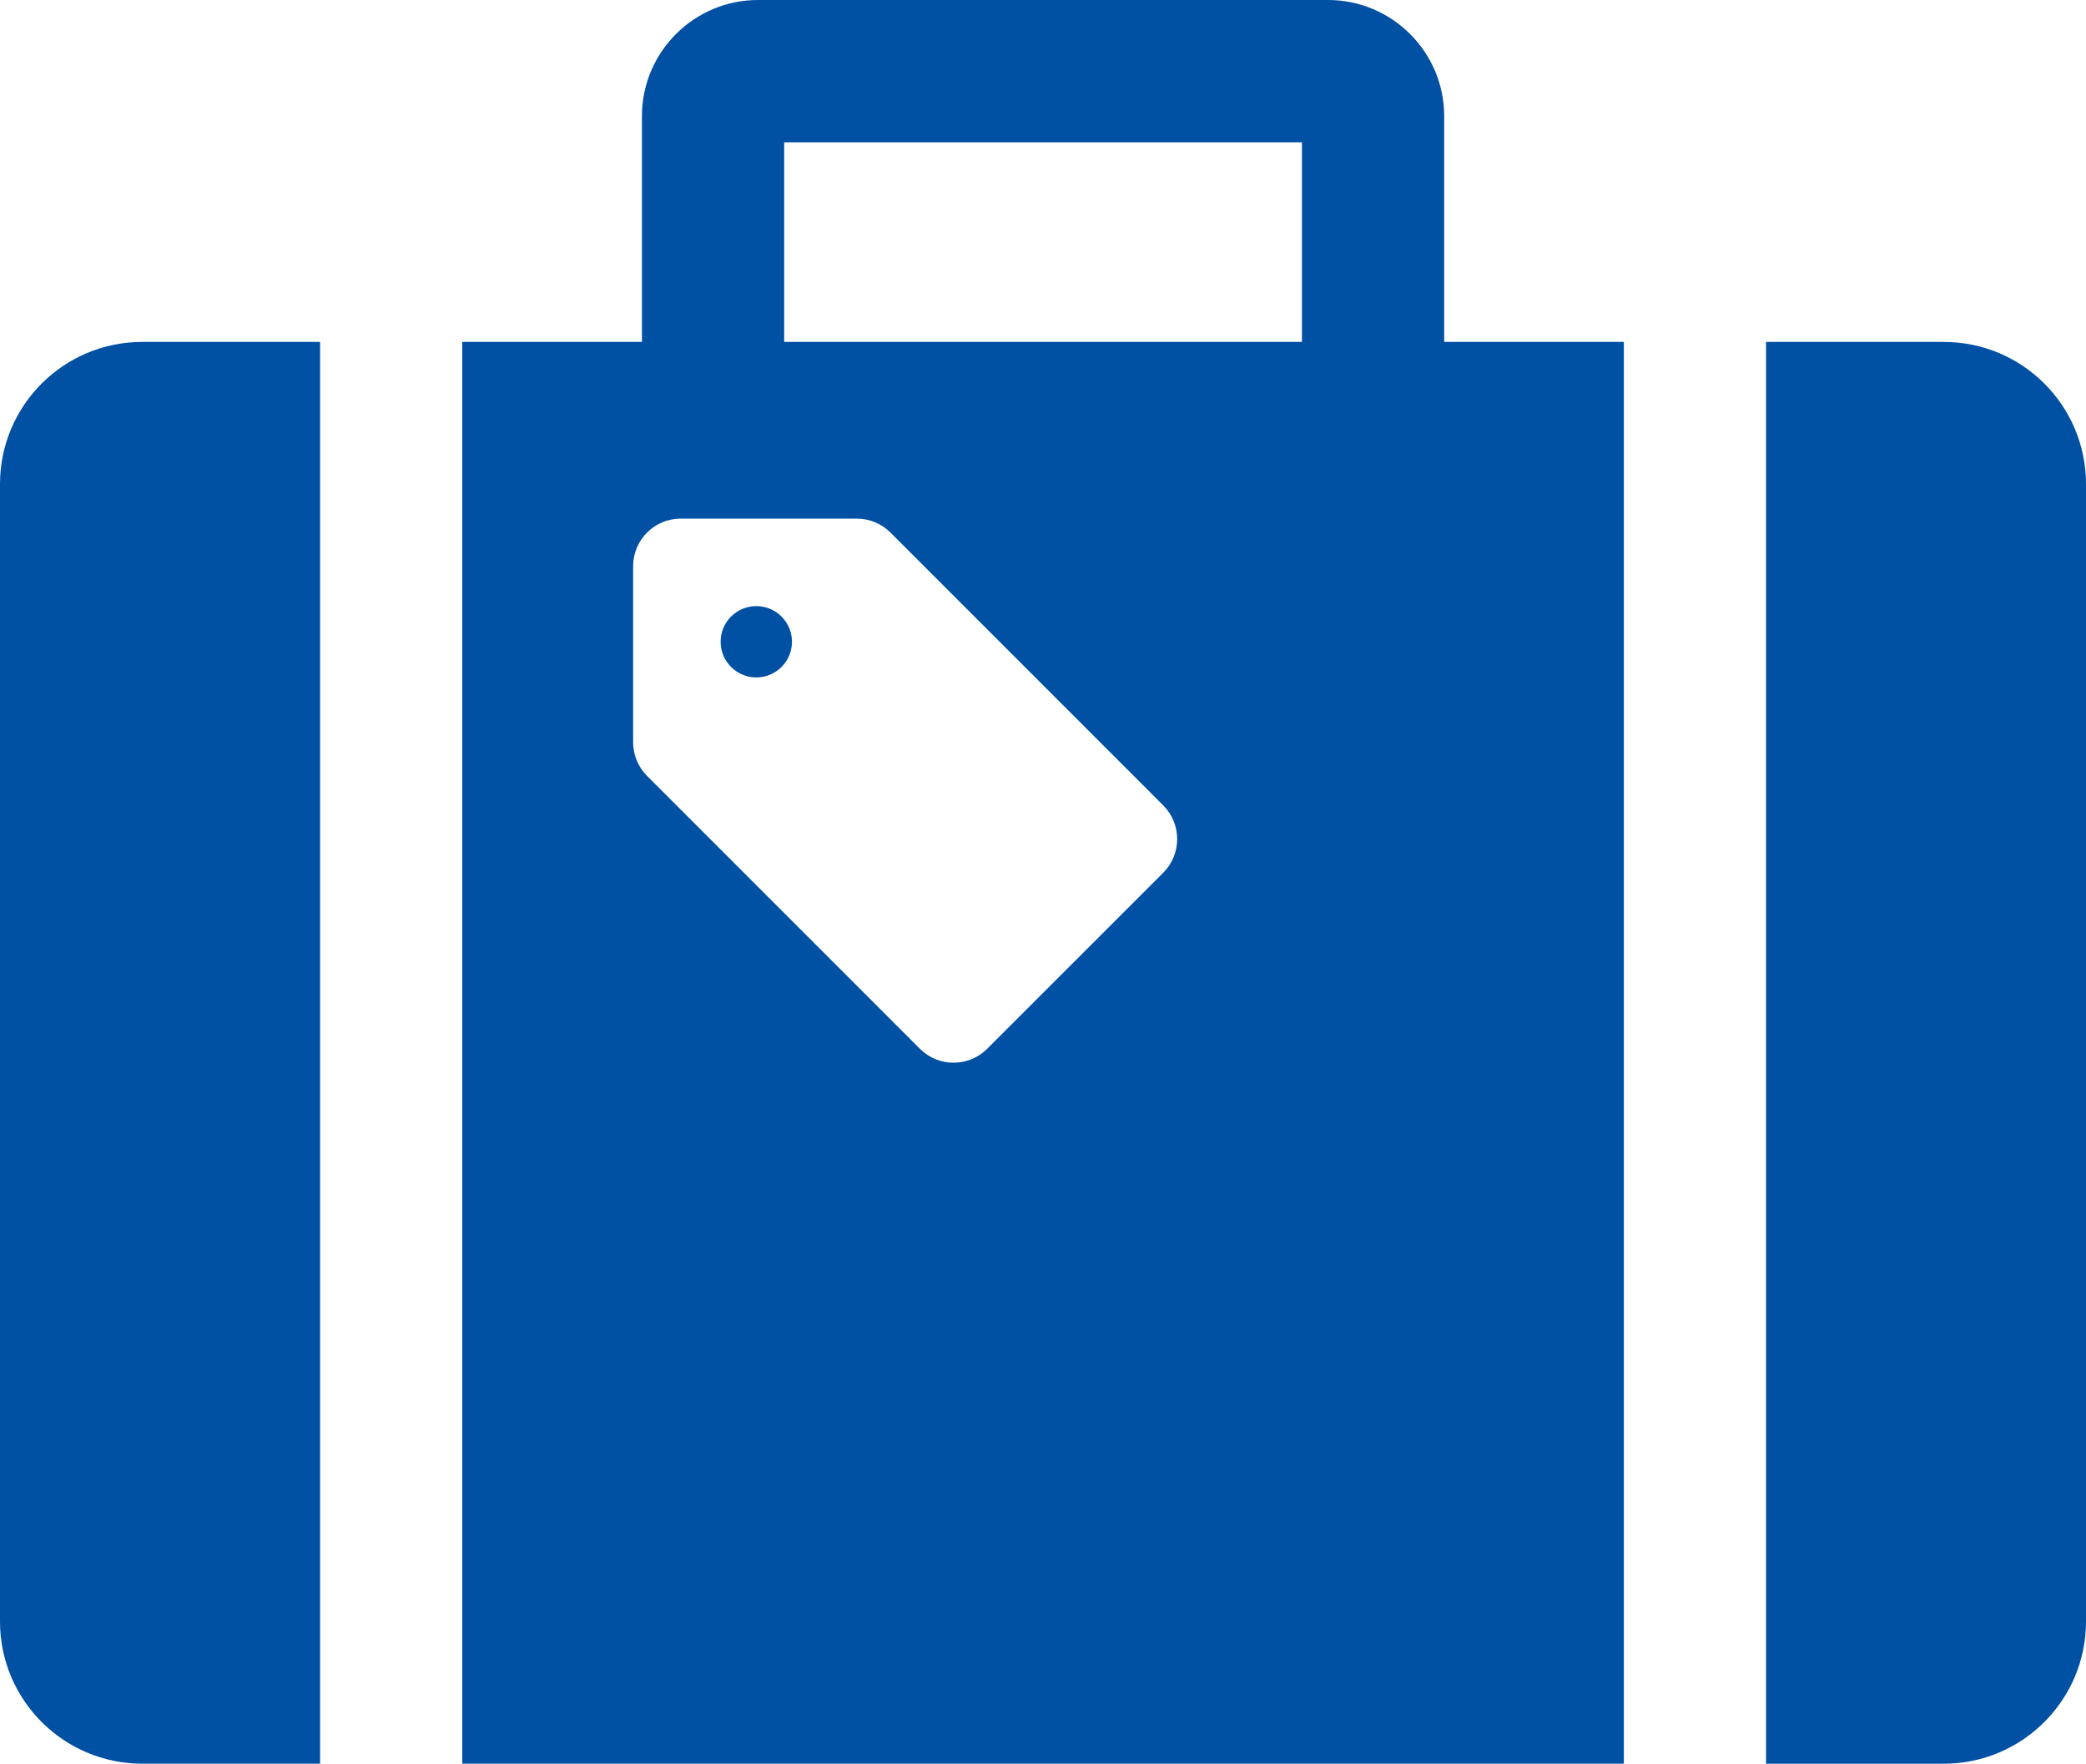 <?xml version="1.0" encoding="UTF-8"?><svg id="_2" xmlns="http://www.w3.org/2000/svg" viewBox="0 0 512 432.873"><defs><style>.cls-1{fill:#0050a4;}</style></defs><path class="cls-1" d="m0,118.824v279.143c0,19.266,15.624,34.905,34.936,34.905h43.628V83.919h-43.628C15.624,83.919,0,99.528,0,118.824Z"/><path class="cls-1" d="m477.095,83.919h-43.628v348.954h43.628c19.28,0,34.905-15.64,34.905-34.905V118.824c0-19.296-15.625-34.905-34.905-34.905Z"/><path class="cls-1" d="m179.44,151.322c-3.42,3.42-3.42,8.966,0,12.379,3.421,3.421,8.959,3.421,12.379,0,3.421-3.413,3.421-8.958,0-12.379-3.42-3.413-8.959-3.413-12.379,0Z"/><path class="cls-1" d="m354.469,28.498c0-15.723-12.813-28.498-28.498-28.498h-139.911c-15.716,0-28.499,12.775-28.499,28.498v55.42h-44.092v348.954h285.093V83.919h-44.093V28.498h-0Zm-68.949,185.695l-43.217,43.216c-4.563,4.556-11.952,4.556-16.516,0l-66.968-66.969c-2.187-2.194-3.421-5.166-3.421-8.258v-43.225c0-6.444,5.234-11.671,11.679-11.671h43.216c3.101,0,6.071,1.227,8.266,3.421l66.962,66.969c4.553,4.556,4.553,11.953-.001,16.517Zm34.036-130.274h-127.082v-48.999h127.082v48.999Z"/></svg>
